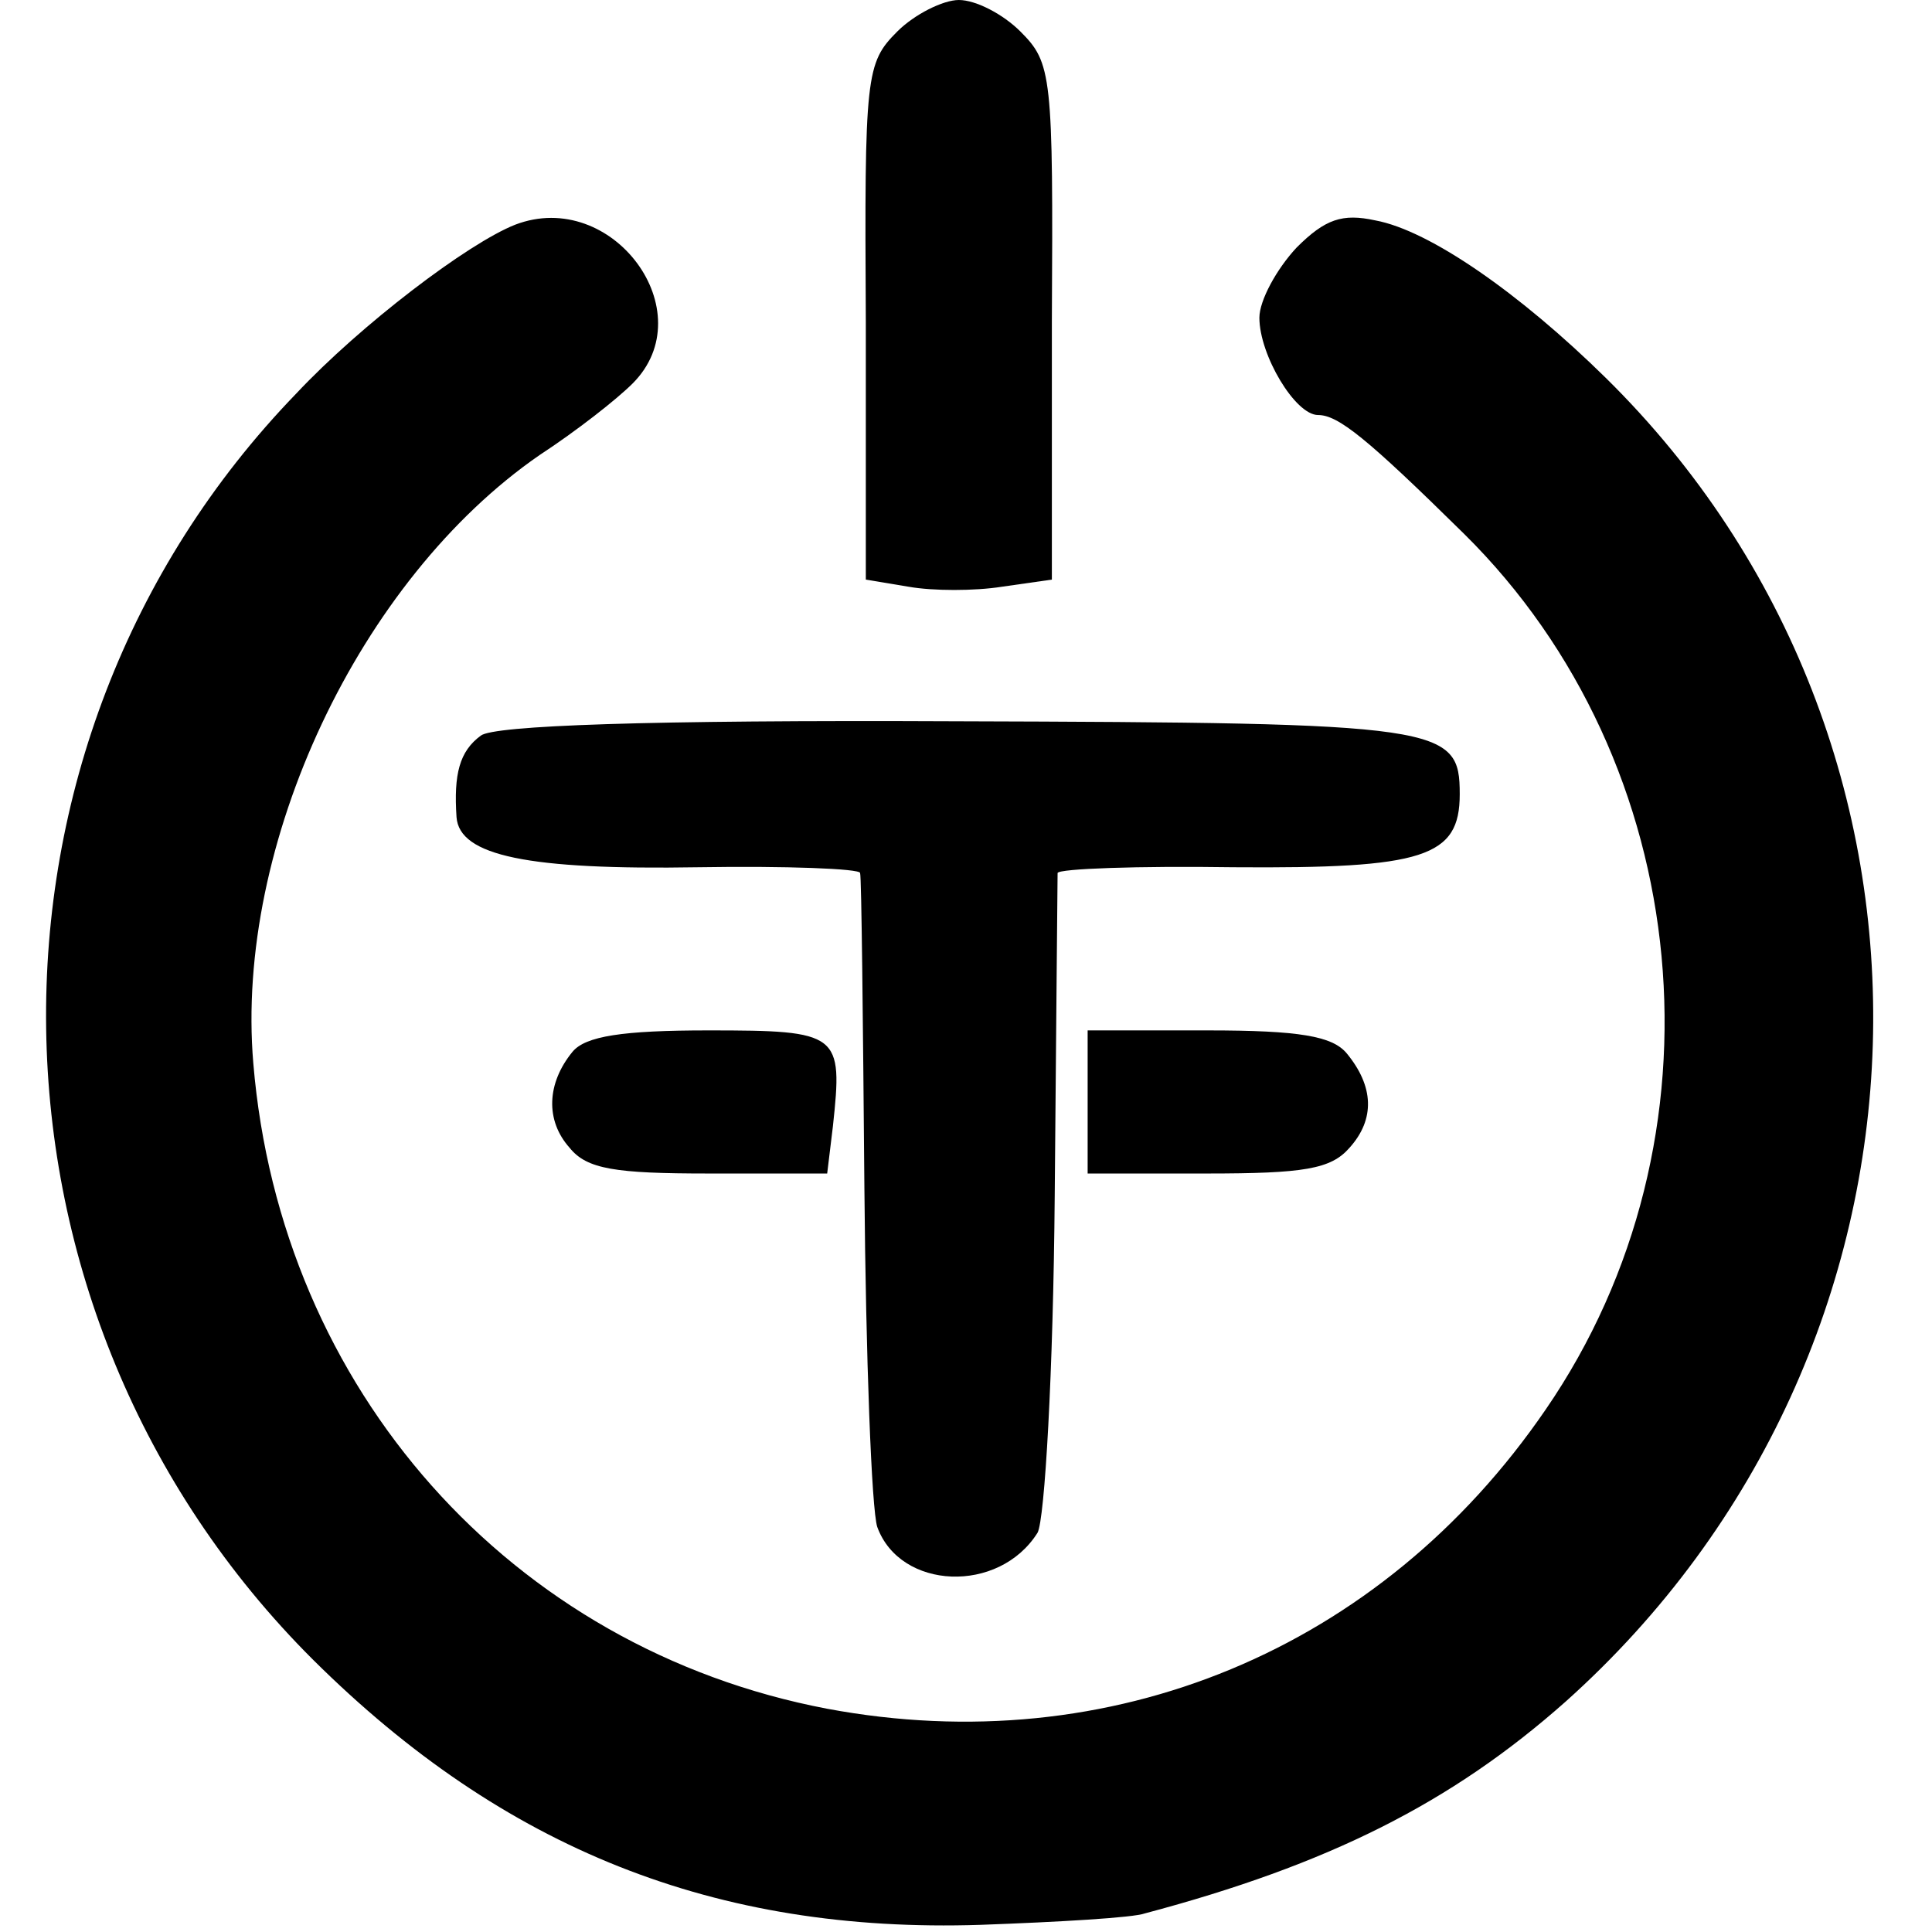 <?xml version="1.0" standalone="no"?>
<!DOCTYPE svg PUBLIC "-//W3C//DTD SVG 20010904//EN"
 "http://www.w3.org/TR/2001/REC-SVG-20010904/DTD/svg10.dtd">
<svg version="1.0" xmlns="http://www.w3.org/2000/svg"
 width="135pt" height="135pt" viewBox="0 0 135 135"
 preserveAspectRatio="xMidYMid meet">
<g transform="translate(0,135) scale(0.1,-0.1)"
fill="#000000" stroke="none">
<path d="M627 1328 c-22 -22 -23 -30 -22 -203 l0 -180 30 -5 c17 -3 46 -3 65
0 l35 5 0 180 c1 173 0 181 -22 203 -12 12 -31 22 -43 22 -11 0 -31 -10 -43
-22z"/>
<path d="M360 1193 c-33 -13 -108 -70 -153 -118 -238 -246 -232 -642 12 -885
133 -132 281 -191 466 -185 55 2 107 5 115 8 128 34 214 77 294 148 275 246
288 669 28 925 -60 59 -123 103 -161 110 -23 5 -35 1 -55 -19 -14 -15 -26 -37
-26 -49 0 -26 25 -68 41 -68 14 0 34 -16 102 -83 162 -160 187 -423 57 -612
-115 -168 -304 -246 -502 -209 -221 42 -382 223 -401 451 -13 153 74 338 200
425 26 17 54 39 65 50 50 50 -14 137 -82 111z"/>
<path d="M336 836 c-15 -11 -19 -27 -17 -57 2 -27 50 -37 169 -35 61 1 113 -1
113 -4 1 -3 2 -102 3 -220 1 -118 5 -225 9 -237 16 -44 85 -47 112 -4 5 9 11
112 12 236 1 121 2 222 2 225 1 3 56 5 123 4 133 -1 158 7 158 51 0 48 -11 50
-352 51 -217 1 -323 -3 -332 -10z"/>
<path d="M400 615 c-18 -22 -19 -48 -2 -67 12 -15 32 -18 97 -18 l83 0 4 33
c7 65 5 67 -87 67 -60 0 -86 -4 -95 -15z"/>
<path d="M760 580 l0 -50 83 0 c68 0 87 3 100 18 18 20 17 43 -2 66 -10 12
-33 16 -97 16 l-84 0 0 -50z"/>
</g>
</svg>
